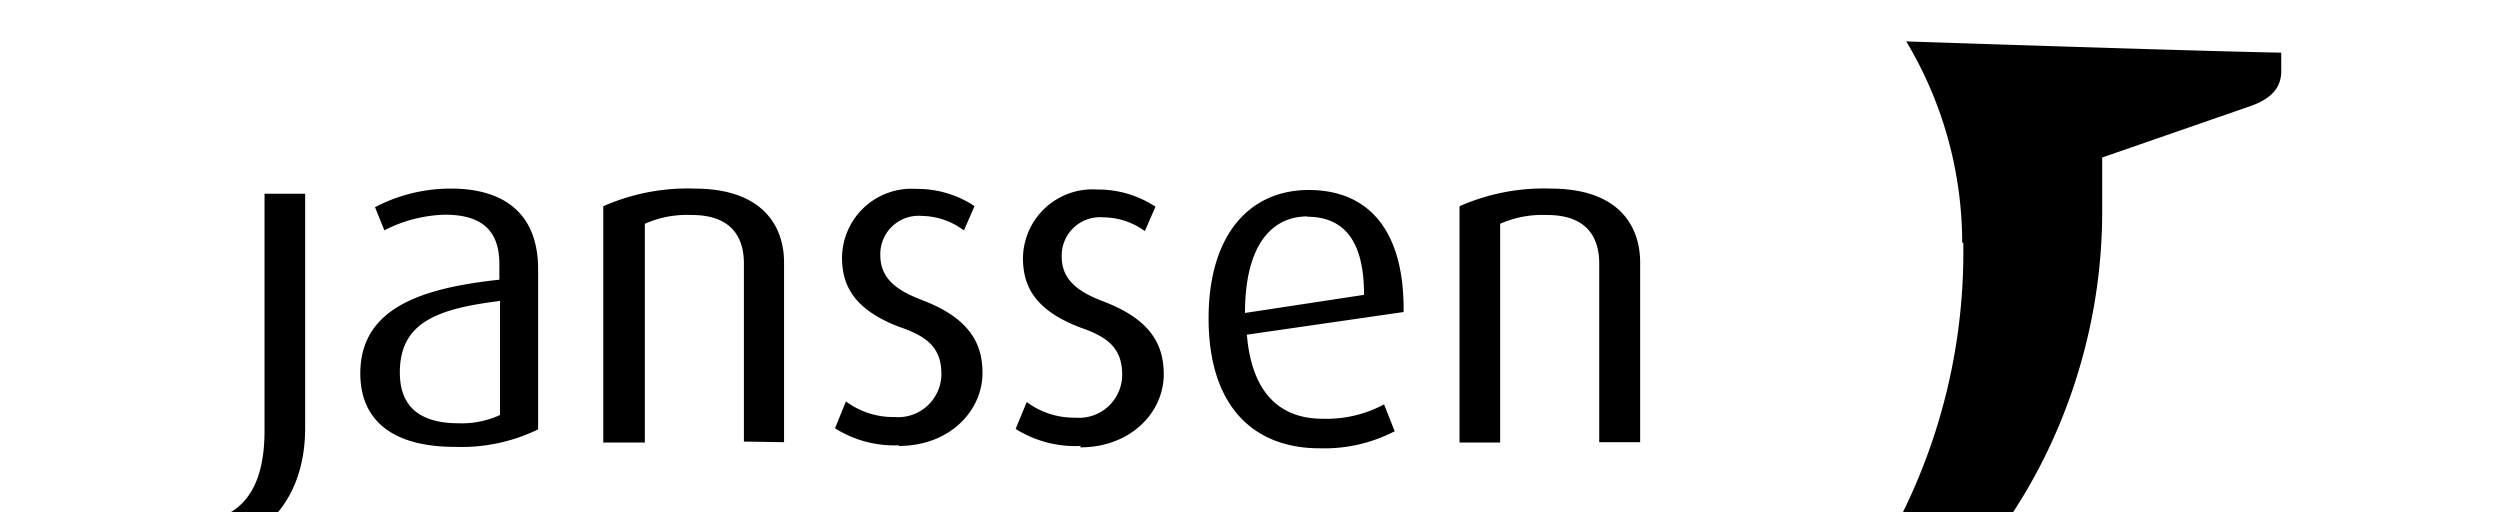 <?xml version="1.0" encoding="UTF-8"?>
<svg preserveAspectRatio="xMidYMid slice" width="200px" height="41px" xmlns="http://www.w3.org/2000/svg" id="Layer_1" data-name="Layer 1" viewBox="0 0 160 160">
  <path d="M125.65,79.13a37.73,37.73,0,0,1-13,29.11c12.4-2.61,21.89-16.32,21.89-31.08,0-1.2,0-2.41,0-3.48L144,70.4c1.21-.42,2-1.08,2-2.24,0-.79,0-1.19,0-1.19-5.18-.09-24-.72-24-.72a25.1,25.1,0,0,1,3.58,12.88m-4.31-16.21c8.79,1.33,14.25.28,14.25.28s-1.26-4.62-4.89-4.64a77.34,77.34,0,0,1-9.81-.61c-12.27-1.85-15.45-6.19-15.45-6.19.72,4.78,8,10,15.9,11.16M14,98.47V96.75c1.69-.62,2.93-2.13,2.93-5.59V76h2.6V91c0,4.58-2.69,7.15-5.53,7.48M29.13,92.2c-4.14,0-6.07-1.8-6.07-4.7,0-4.23,4-5.47,8.9-6v-1c0-2.45-1.48-3.16-3.51-3.16a9,9,0,0,0-3.85,1L24,76.86a10.43,10.43,0,0,1,4.88-1.19c3,0,5.56,1.28,5.56,5.17V91.08a11.19,11.19,0,0,1-5.29,1.12M32,82.86c-4,.5-6.41,1.36-6.41,4.58,0,2.31,1.42,3.25,3.78,3.25A5.83,5.83,0,0,0,32,90.16Zm15.61,9V80.46c0-1.47-.62-3.1-3.34-3.1a6.67,6.67,0,0,0-3,.56v14H38.61V76.8a13.32,13.32,0,0,1,5.83-1.13c4.43,0,5.74,2.46,5.74,4.73V91.9Zm9.91.24a7.11,7.11,0,0,1-4.08-1.09l.7-1.72a5.07,5.07,0,0,0,3.11,1,2.77,2.77,0,0,0,3-2.75c0-1.66-.89-2.4-2.64-3-3.1-1.16-3.72-2.81-3.72-4.47a4.45,4.45,0,0,1,4.76-4.38,6.62,6.62,0,0,1,3.72,1.1l-.68,1.56A4.55,4.55,0,0,0,59,77.42a2.45,2.45,0,0,0-2.66,2.51c0,1.54,1.12,2.28,2.66,2.87,3.11,1.18,3.88,2.84,3.88,4.67,0,2.42-2.1,4.67-5.35,4.67m11.64,0A7.16,7.16,0,0,1,65,91.05l.71-1.72a5.07,5.07,0,0,0,3.11,1,2.76,2.76,0,0,0,3-2.75c0-1.66-.89-2.4-2.63-3-3.1-1.16-3.72-2.81-3.72-4.47a4.45,4.45,0,0,1,4.76-4.38,6.65,6.65,0,0,1,3.72,1.1l-.68,1.56a4.55,4.55,0,0,0-2.66-.88,2.45,2.45,0,0,0-2.66,2.51c0,1.54,1.12,2.28,2.66,2.87,3.11,1.18,3.87,2.84,3.87,4.67,0,2.42-2.1,4.67-5.35,4.67m10.67-7.21c.3,3.6,2,5.38,4.85,5.38a7.77,7.77,0,0,0,3.93-.92l.68,1.72a9.75,9.75,0,0,1-4.82,1.09c-4.16,0-7.09-2.63-7.09-8.31,0-5.41,2.66-8.22,6.41-8.22s6.13,2.49,6.07,7.81Zm3.88-7.57c-2.31,0-4,1.86-4,6.18l7.62-1.16c0-3.6-1.39-5-3.66-5M102.35,91.9V80.46c0-1.47-.62-3.1-3.34-3.1a6.75,6.75,0,0,0-3,.56v14h-2.6V76.8a13.29,13.29,0,0,1,5.83-1.13c4.43,0,5.73,2.46,5.73,4.73V91.9Z"></path>
</svg>
